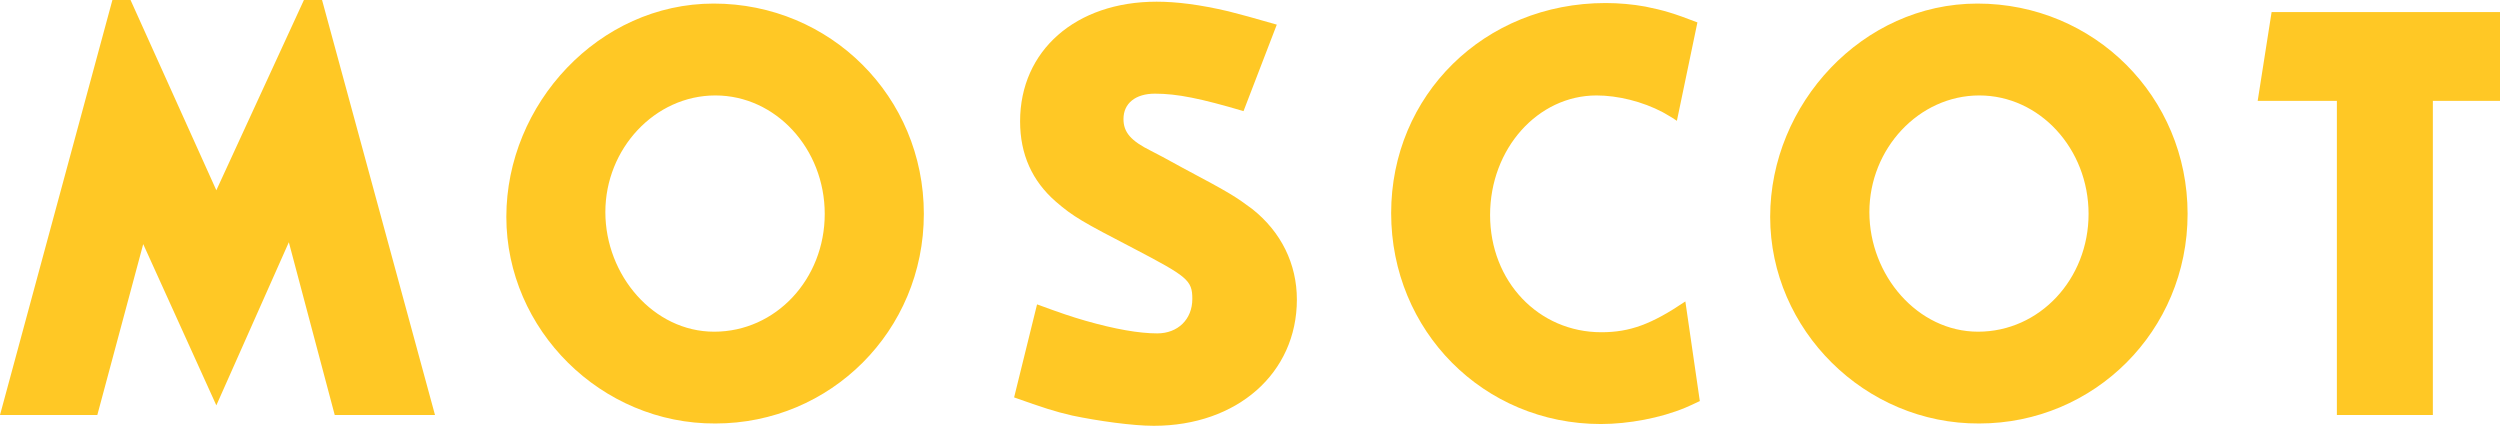 <svg viewBox="0 0 280 47.7" xmlns="http://www.w3.org/2000/svg" id="Layer_2">
  <g id="Layer_1-2">
    <g>
      <polygon style="fill: #ffc825;" points="14.62 0 24.23 21.31 34.04 0 36.07 0 48.72 46.48 37.49 46.48 32.35 27.13 24.23 45.4 16.04 27.34 10.9 46.48 0 46.48 12.59 0 14.62 0"></polygon>
      <path style="fill: #ffc825;" d="m79.93.4c13.06,0,23.54,10.42,23.54,23.55s-10.48,23.48-23.34,23.48c-12.79.07-23.42-10.49-23.42-23.14S67.07.4,79.93.4m.06,36.75c6.9,0,12.38-5.89,12.38-13.19s-5.48-13.27-12.25-13.27-12.32,5.96-12.32,13.06,5.42,13.4,12.18,13.4"></path>
      <path style="fill: #ffc825;" d="m139.29,12.45c-4.8-1.42-7.44-1.96-9.94-1.96-2.17,0-3.52,1.08-3.52,2.84,0,1.48.81,2.44,3.11,3.58.55.27,1.69.88,3.52,1.89,5.48,2.91,5.95,3.25,7.78,4.6,3.25,2.57,5.01,6.16,5.01,10.15,0,8.25-6.7,14.14-16.03,14.14-2.37,0-6.23-.54-9.14-1.15-2.03-.47-3.25-.88-6.5-2.03l2.57-10.42c2.78,1.02,3.79,1.36,5.41,1.83,3.32.95,6.02,1.42,8.05,1.42,2.3,0,3.93-1.56,3.93-3.86,0-2.1-.54-2.5-6.64-5.69-5.61-2.91-6.7-3.52-8.65-5.21-2.64-2.3-4-5.28-4-8.99,0-7.92,6.23-13.4,15.29-13.4,2.23,0,4.87.33,8.05,1.08,1.56.4,2.57.67,5.41,1.49l-3.72,9.67Z"></path>
      <path style="fill: #ffc825;" d="m187.81,13.53c-.68-.47-1.22-.74-1.56-.95-2.3-1.22-5.07-1.89-7.44-1.89-6.57,0-11.92,5.96-11.92,13.39s5.42,13.13,12.46,13.13c3.18,0,5.61-.88,9.41-3.45l1.62,11.16c-.74.34-1.28.61-1.62.74-2.78,1.16-6.37,1.83-9.47,1.83-13.13,0-23.48-10.43-23.48-23.62S166.22.34,179.83.34c1.49,0,3.05.14,4.46.4,2.03.41,3.18.75,5.82,1.77l-2.3,11.03Z"></path>
      <path style="fill: #ffc825;" d="m221.47.4c13.07,0,23.54,10.42,23.54,23.55s-10.48,23.48-23.34,23.48c-12.79.07-23.41-10.49-23.41-23.14S208.61.4,221.47.4m.07,36.75c6.9,0,12.38-5.89,12.38-13.19s-5.48-13.27-12.24-13.27-12.31,5.96-12.31,13.06,5.41,13.4,12.18,13.4"></path>
      <polygon style="fill: #ffc825;" points="280 1.35 280 11.3 272.48 11.3 272.48 46.48 261.73 46.48 261.73 11.3 252.86 11.3 254.42 1.35 280 1.35"></polygon>
    </g>
  </g>
</svg>
